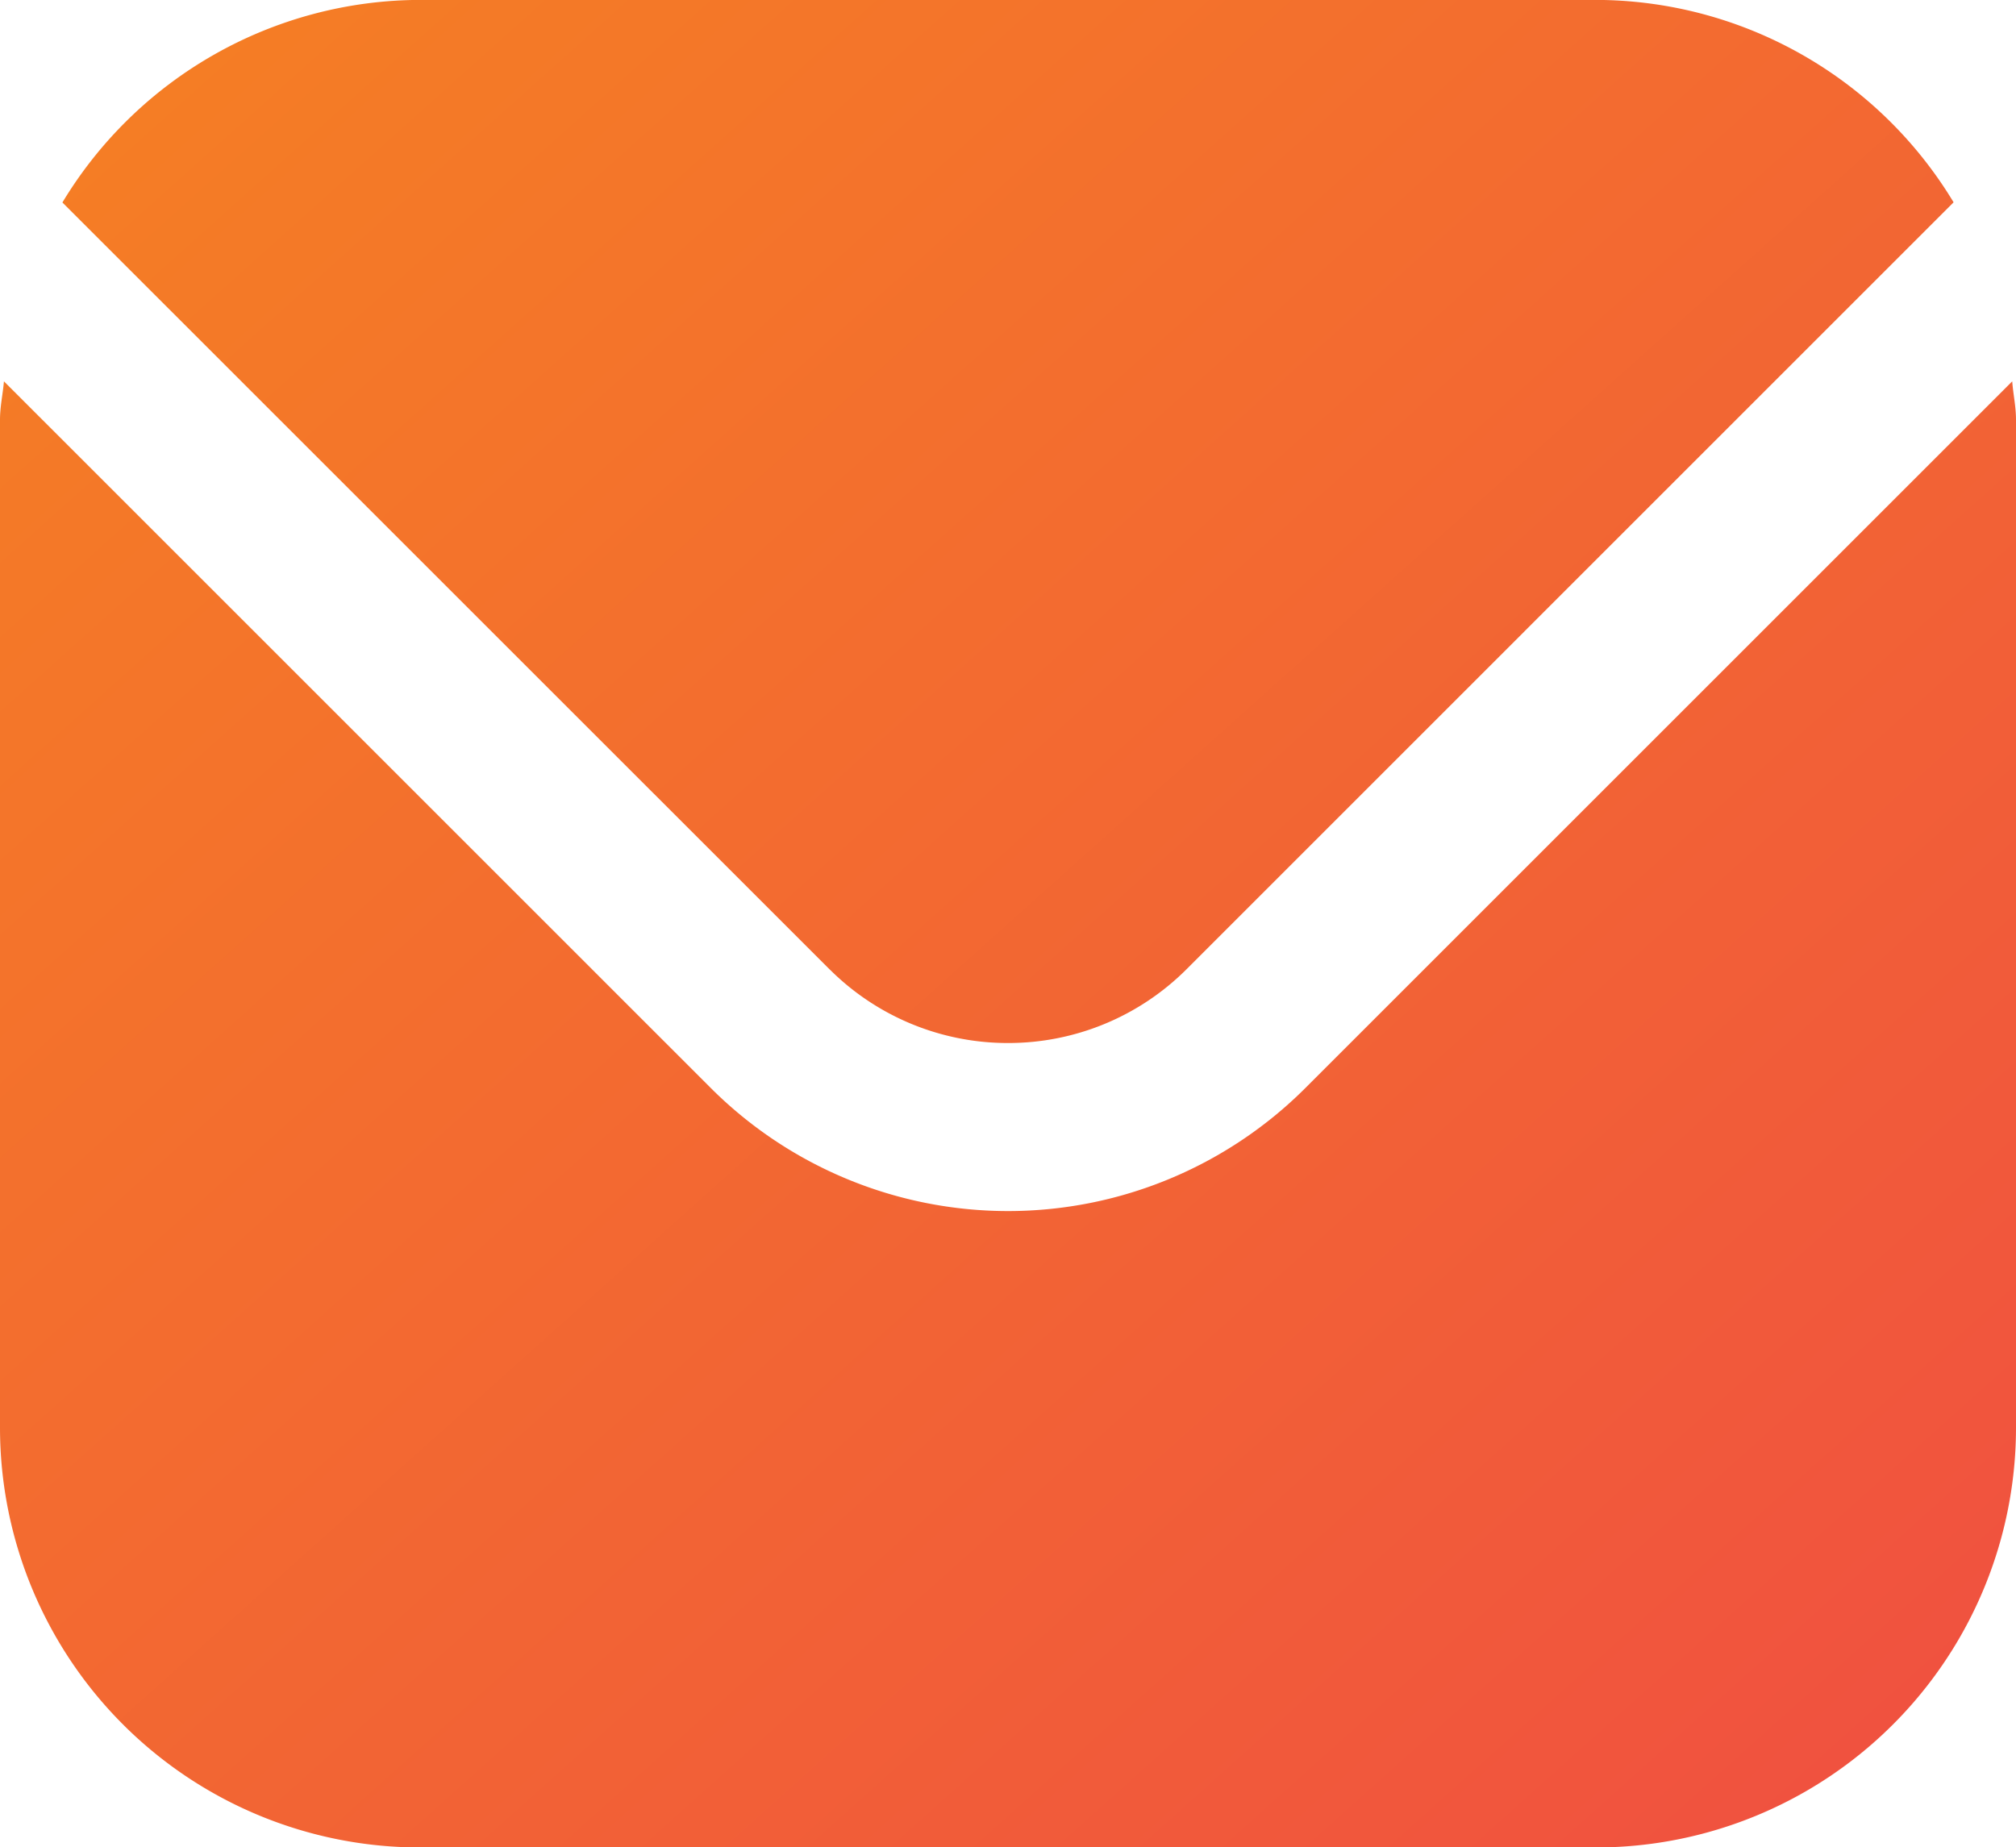 <svg xmlns="http://www.w3.org/2000/svg" xmlns:xlink="http://www.w3.org/1999/xlink" width="24" height="21.998" viewBox="0 0 24 21.998">
  <defs>
    <linearGradient id="linear-gradient" x2="1" y2="1" gradientUnits="objectBoundingBox">
      <stop offset="0" stop-color="#f58023"/>
      <stop offset="1" stop-color="#f04f41"/>
    </linearGradient>
  </defs>
  <path id="icon--mail" d="M-9401-7843a5,5,0,0,1-5-5v-12c0-.158.033-.3.047-.458l8.418,8.418a5.007,5.007,0,0,0,7.072,0l8.418-8.418c.012.158.045.3.045.458v12a5,5,0,0,1-5,5Zm4.879-10.453-9.136-9.135A4.985,4.985,0,0,1-9401-7865h14a4.985,4.985,0,0,1,4.257,2.41l-9.134,9.135a3,3,0,0,1-2.123.876A3,3,0,0,1-9396.121-7853.454Z" transform="translate(9406 7864.999)" fill="url(#linear-gradient)"/>
</svg>
